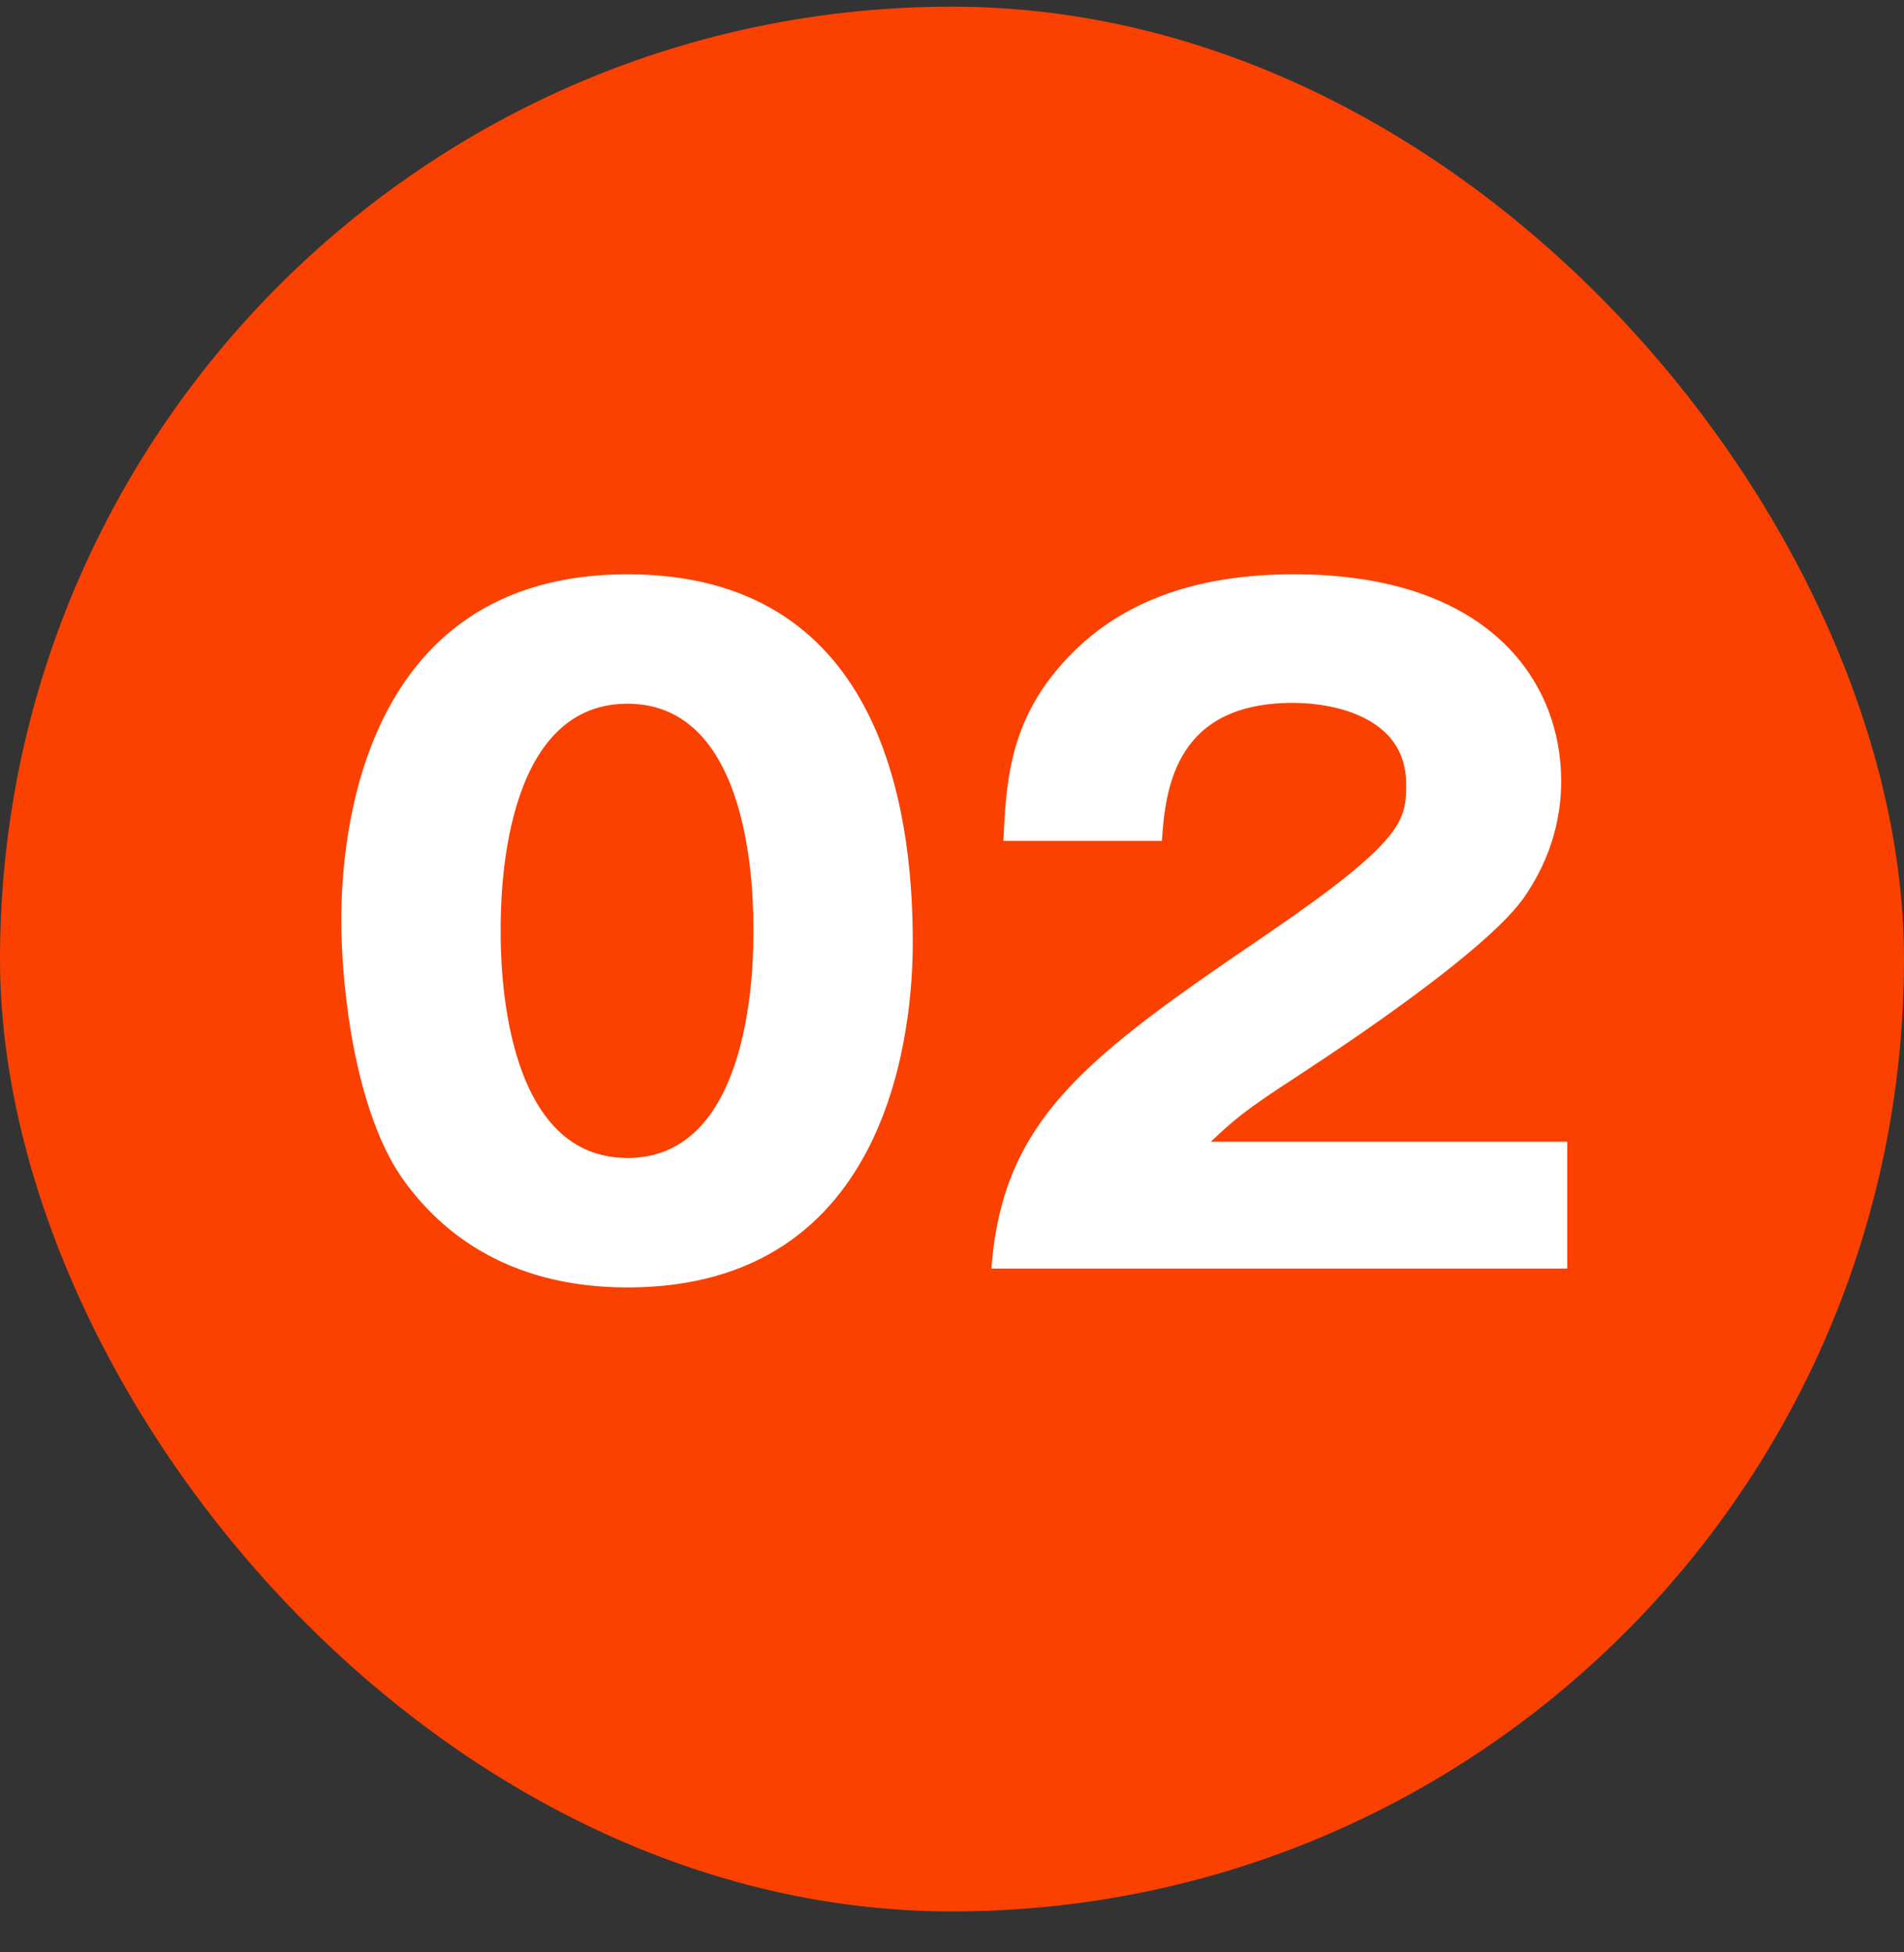 <svg width="40" height="41" viewBox="0 0 40 41" fill="none" xmlns="http://www.w3.org/2000/svg">
<rect x="0" y="0" width="40" height="41" fill="#333333" stroke="none"/>
<rect y="0.14" width="40" height="40" rx="20" fill="#FA4101"/>
<path d="M13.182 12.06C18.438 12.06 19.176 16.848 19.176 19.782C19.176 21.51 18.762 27.036 13.182 27.036C10.572 27.036 9.168 25.776 8.43 24.714C7.494 23.346 7.17 20.88 7.17 19.314C7.17 17.586 7.584 12.06 13.182 12.06ZM13.182 14.778C10.518 14.778 10.518 18.9 10.518 19.548C10.518 20.142 10.518 24.318 13.182 24.318C15.828 24.318 15.828 20.16 15.828 19.548C15.828 18.882 15.828 14.778 13.182 14.778ZM32.924 23.976V26.64H20.828C21.062 23.49 22.826 22.194 26.642 19.602C29.54 17.622 29.54 17.208 29.54 16.452C29.54 15.102 28.1 14.76 27.164 14.76C24.734 14.76 24.482 16.488 24.41 17.658H21.08C21.134 16.524 21.188 15.282 22.196 14.076C23.402 12.618 25.148 12.06 27.182 12.06C31.304 12.06 32.798 14.328 32.798 16.398C32.798 17.568 32.33 18.396 32.006 18.864C31.088 20.142 27.452 22.464 27.272 22.59C26.102 23.346 25.922 23.526 25.436 23.976H32.924Z" fill="white"/>
</svg>
